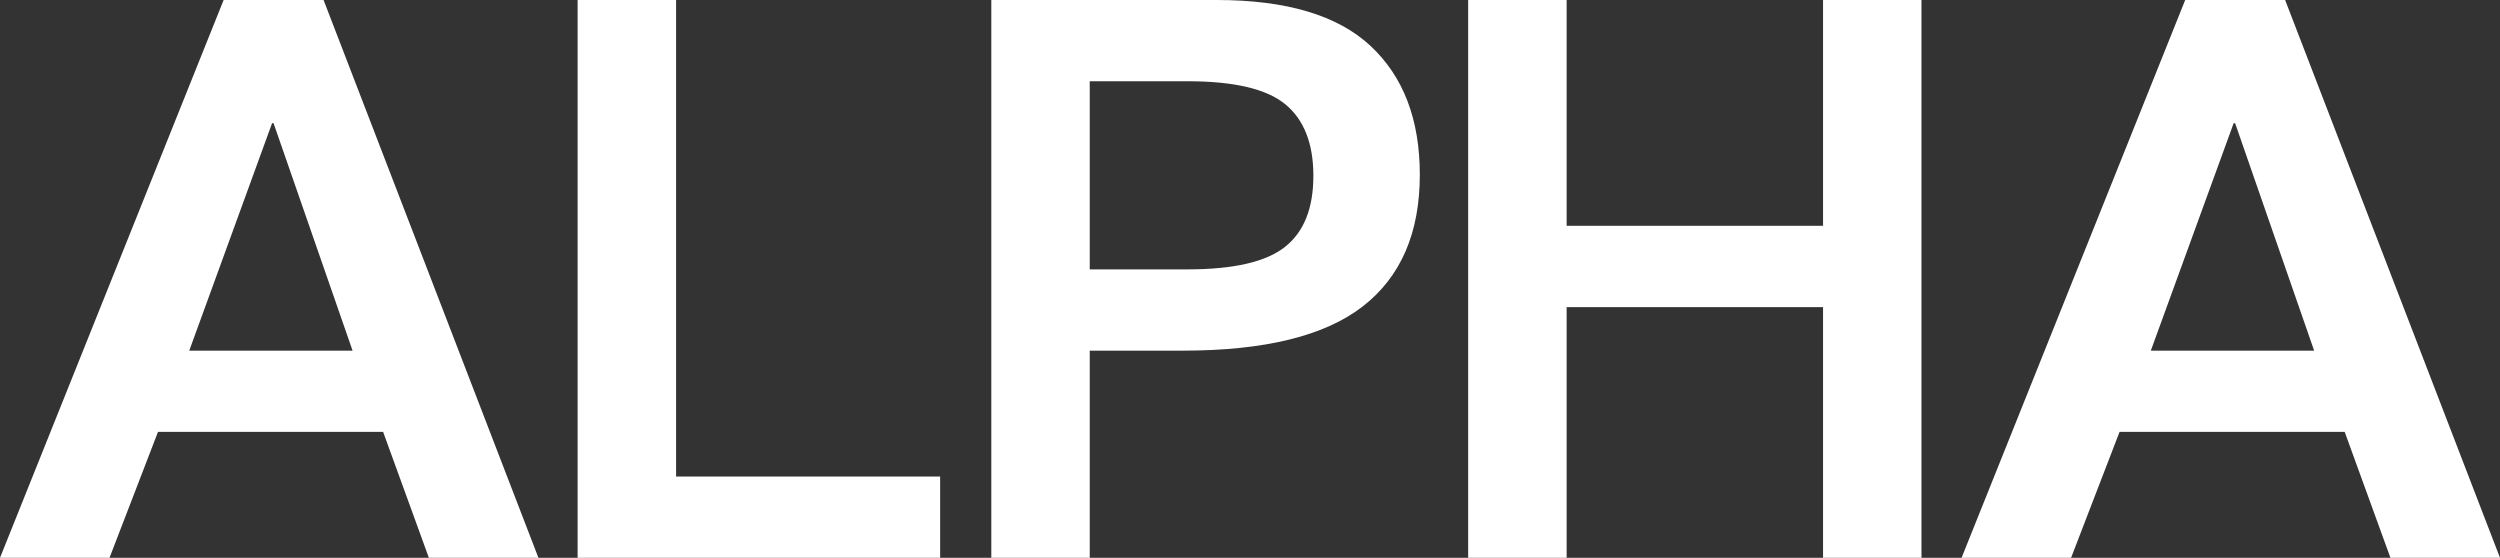 <svg xmlns="http://www.w3.org/2000/svg" width="1000" height="223.123" viewBox="0 0 1000 223.123">
  <rect x="0" y="0" width="1000" height="223.123" fill="#333333" stroke="none"/>
  <g>
    <path d="M0,223.123,89.456,0h39.971l85.947,223.123H171.55l-18.3-50.367H63.2L43.8,223.123Zm75.7-82.869h65.327l-31.6-90.963h-.6Z" fill="#fff"/>
    <path d="M231.044,223.123V0h39.39V190.621H376.055v32.5Z" fill="#fff"/>
    <path d="M396.525,223.123V0h90.166q41.844,0,61.539,18.382,19.695,18.4,19.695,51.487c0,23.332-7.6,40.853-22.816,52.692q-22.827,17.692-71.871,17.693H435.893v82.869Zm39.368-115.371h39.089q27.766,0,39.067-9.041,11.3-8.975,11.3-28.369,0-19.373-11.214-28.627Q502.9,32.481,474.982,32.5H435.893Z" fill="#fff"/>
    <path d="M587.265,223.123V0h39.39V90.317H729.22V0h39.368V223.123H729.22V122.862H626.655V223.123Z" fill="#fff"/>
    <path d="M784.626,223.123,874.082,0h39.971L1000,223.123H956.176l-18.3-50.367H847.822l-19.394,50.367Zm75.7-82.869h65.327l-31.6-90.963h-.6Z" fill="#fff"/>
  </g>
</svg>
